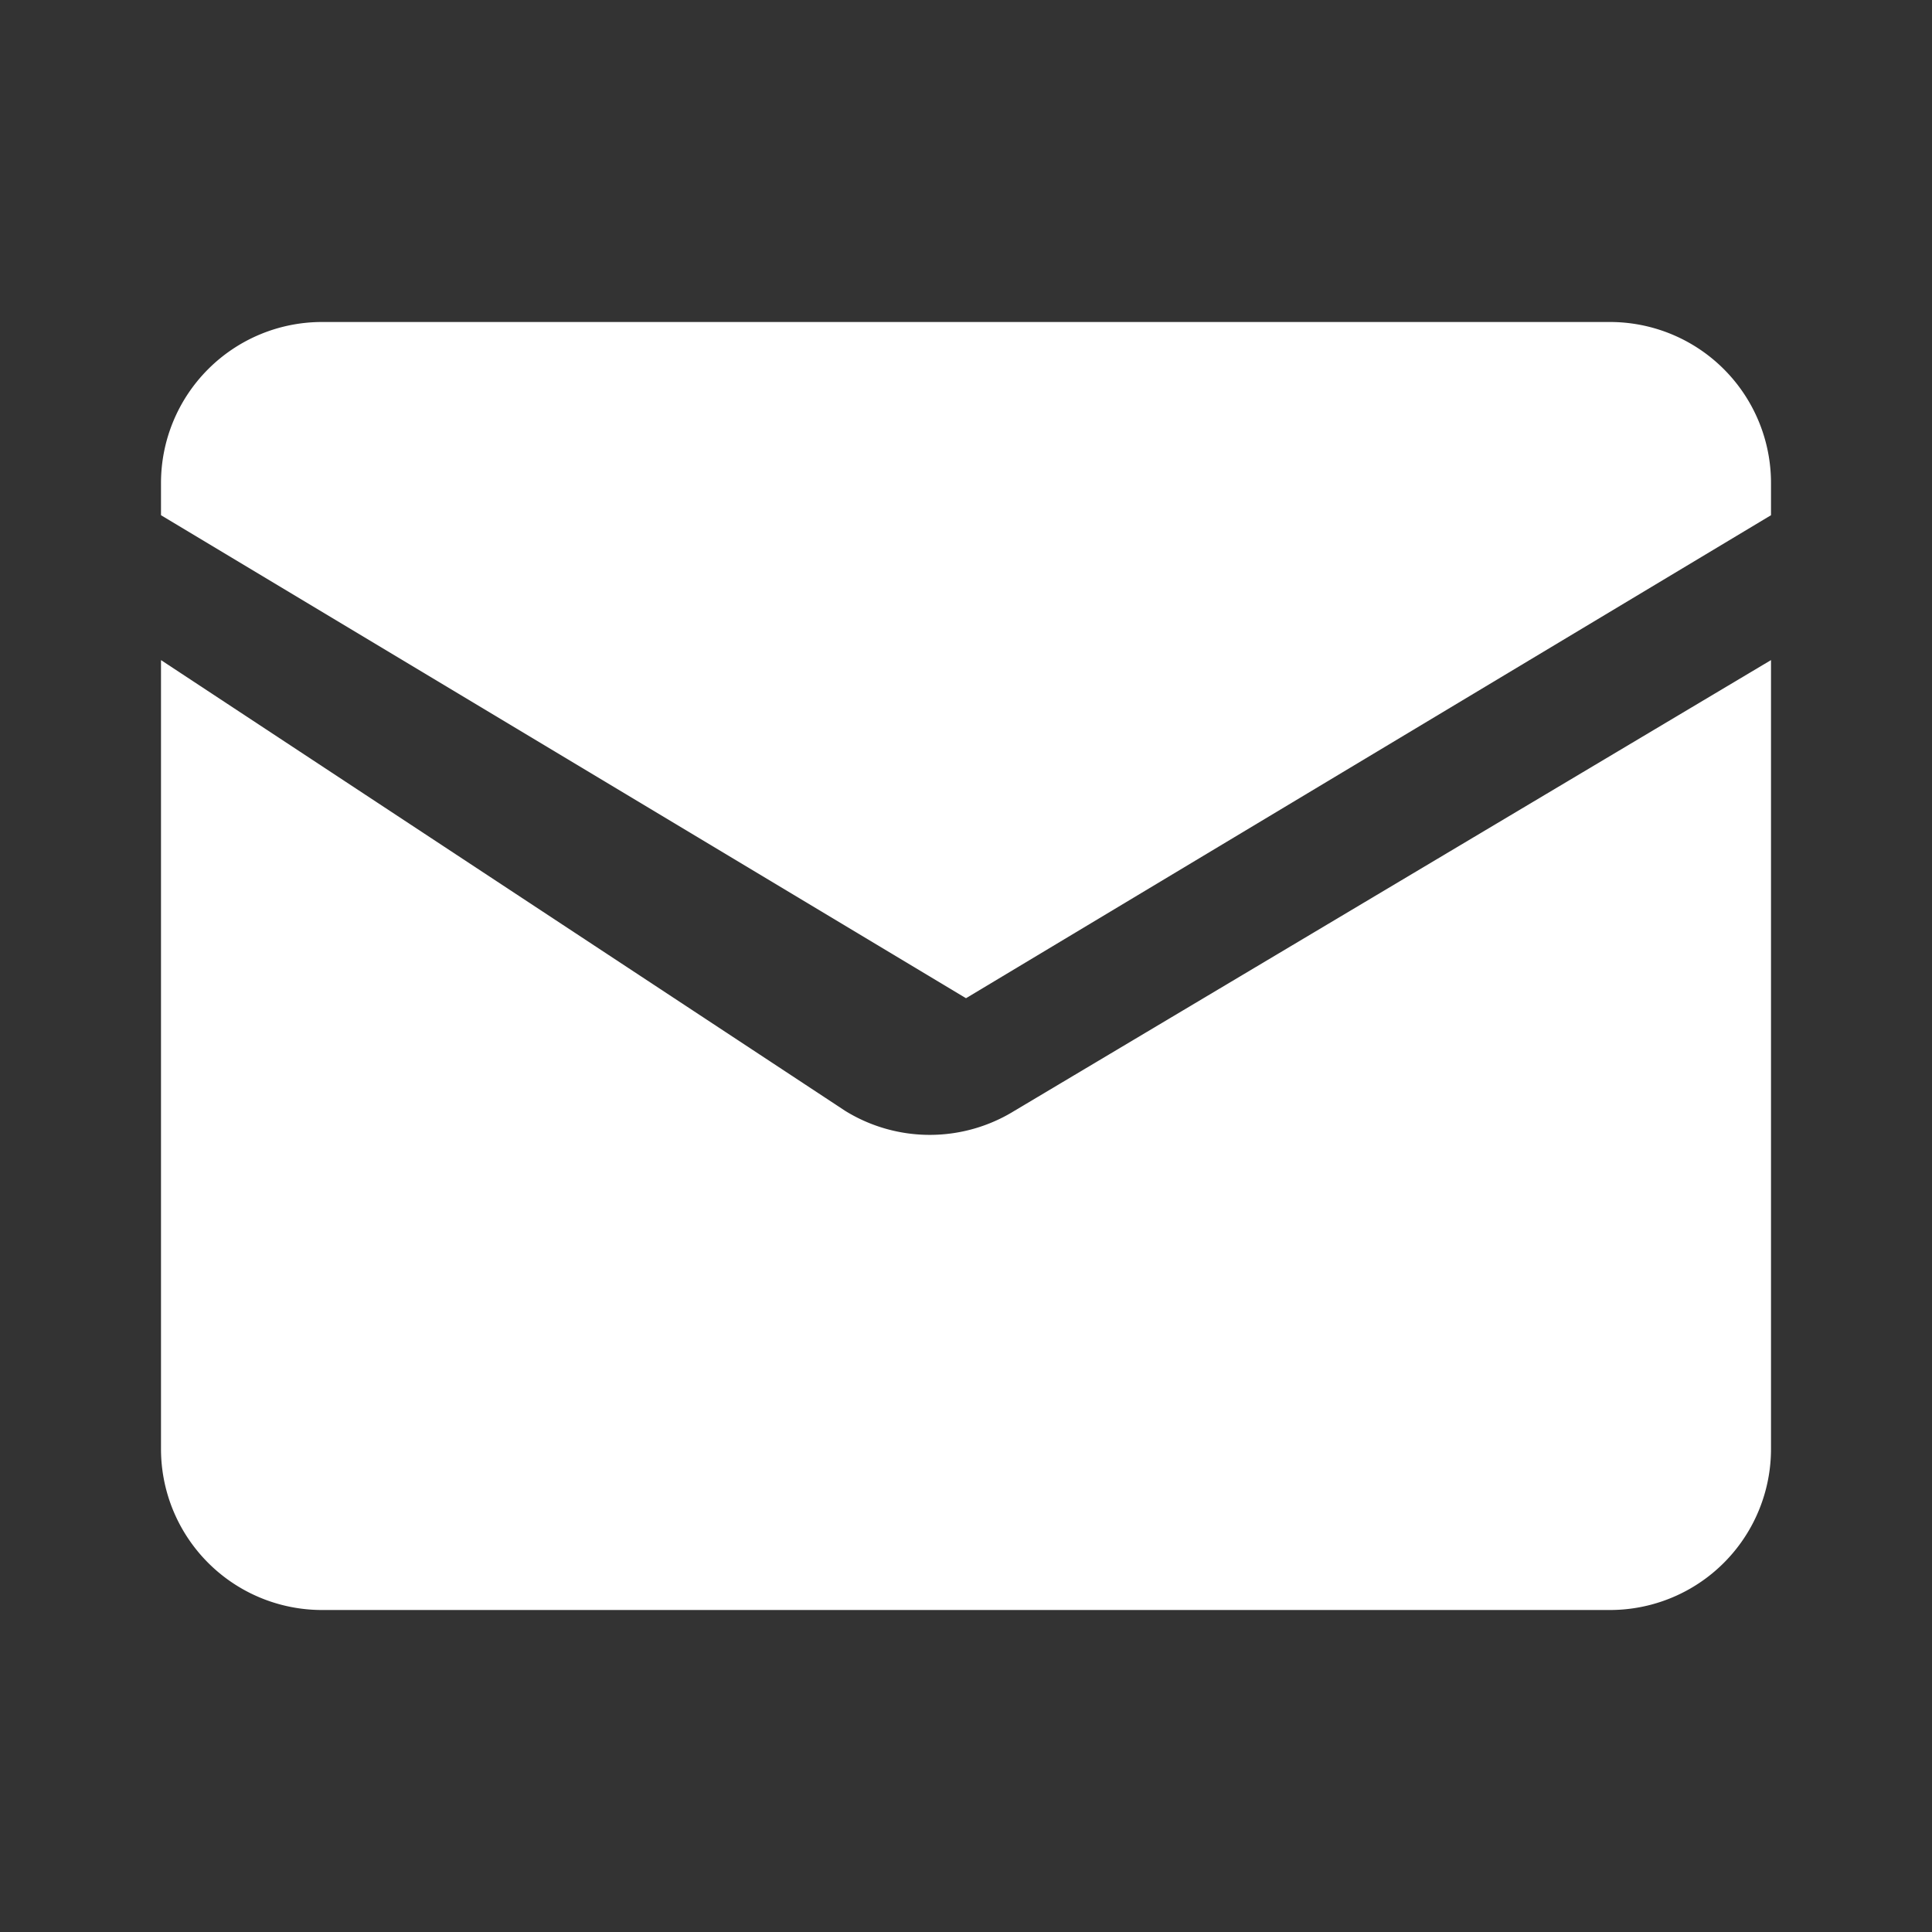 <svg xmlns="http://www.w3.org/2000/svg" viewBox="0 0 24 24">
<rect x="0" y="0" width="24" height="24" fill="#333333" stroke="none"/>
<path fill="#fff" d="M2 6a2 2 0 012-2h16a2 2 0 012 2v.4l-10 6-10-6V6zm0 2.2V18a2 2 0 002 2h16a2 2 0 002-2V8.2l-9.4 5.6a2 2 0 01-2.1 0L2 8.2z"/>
</svg>